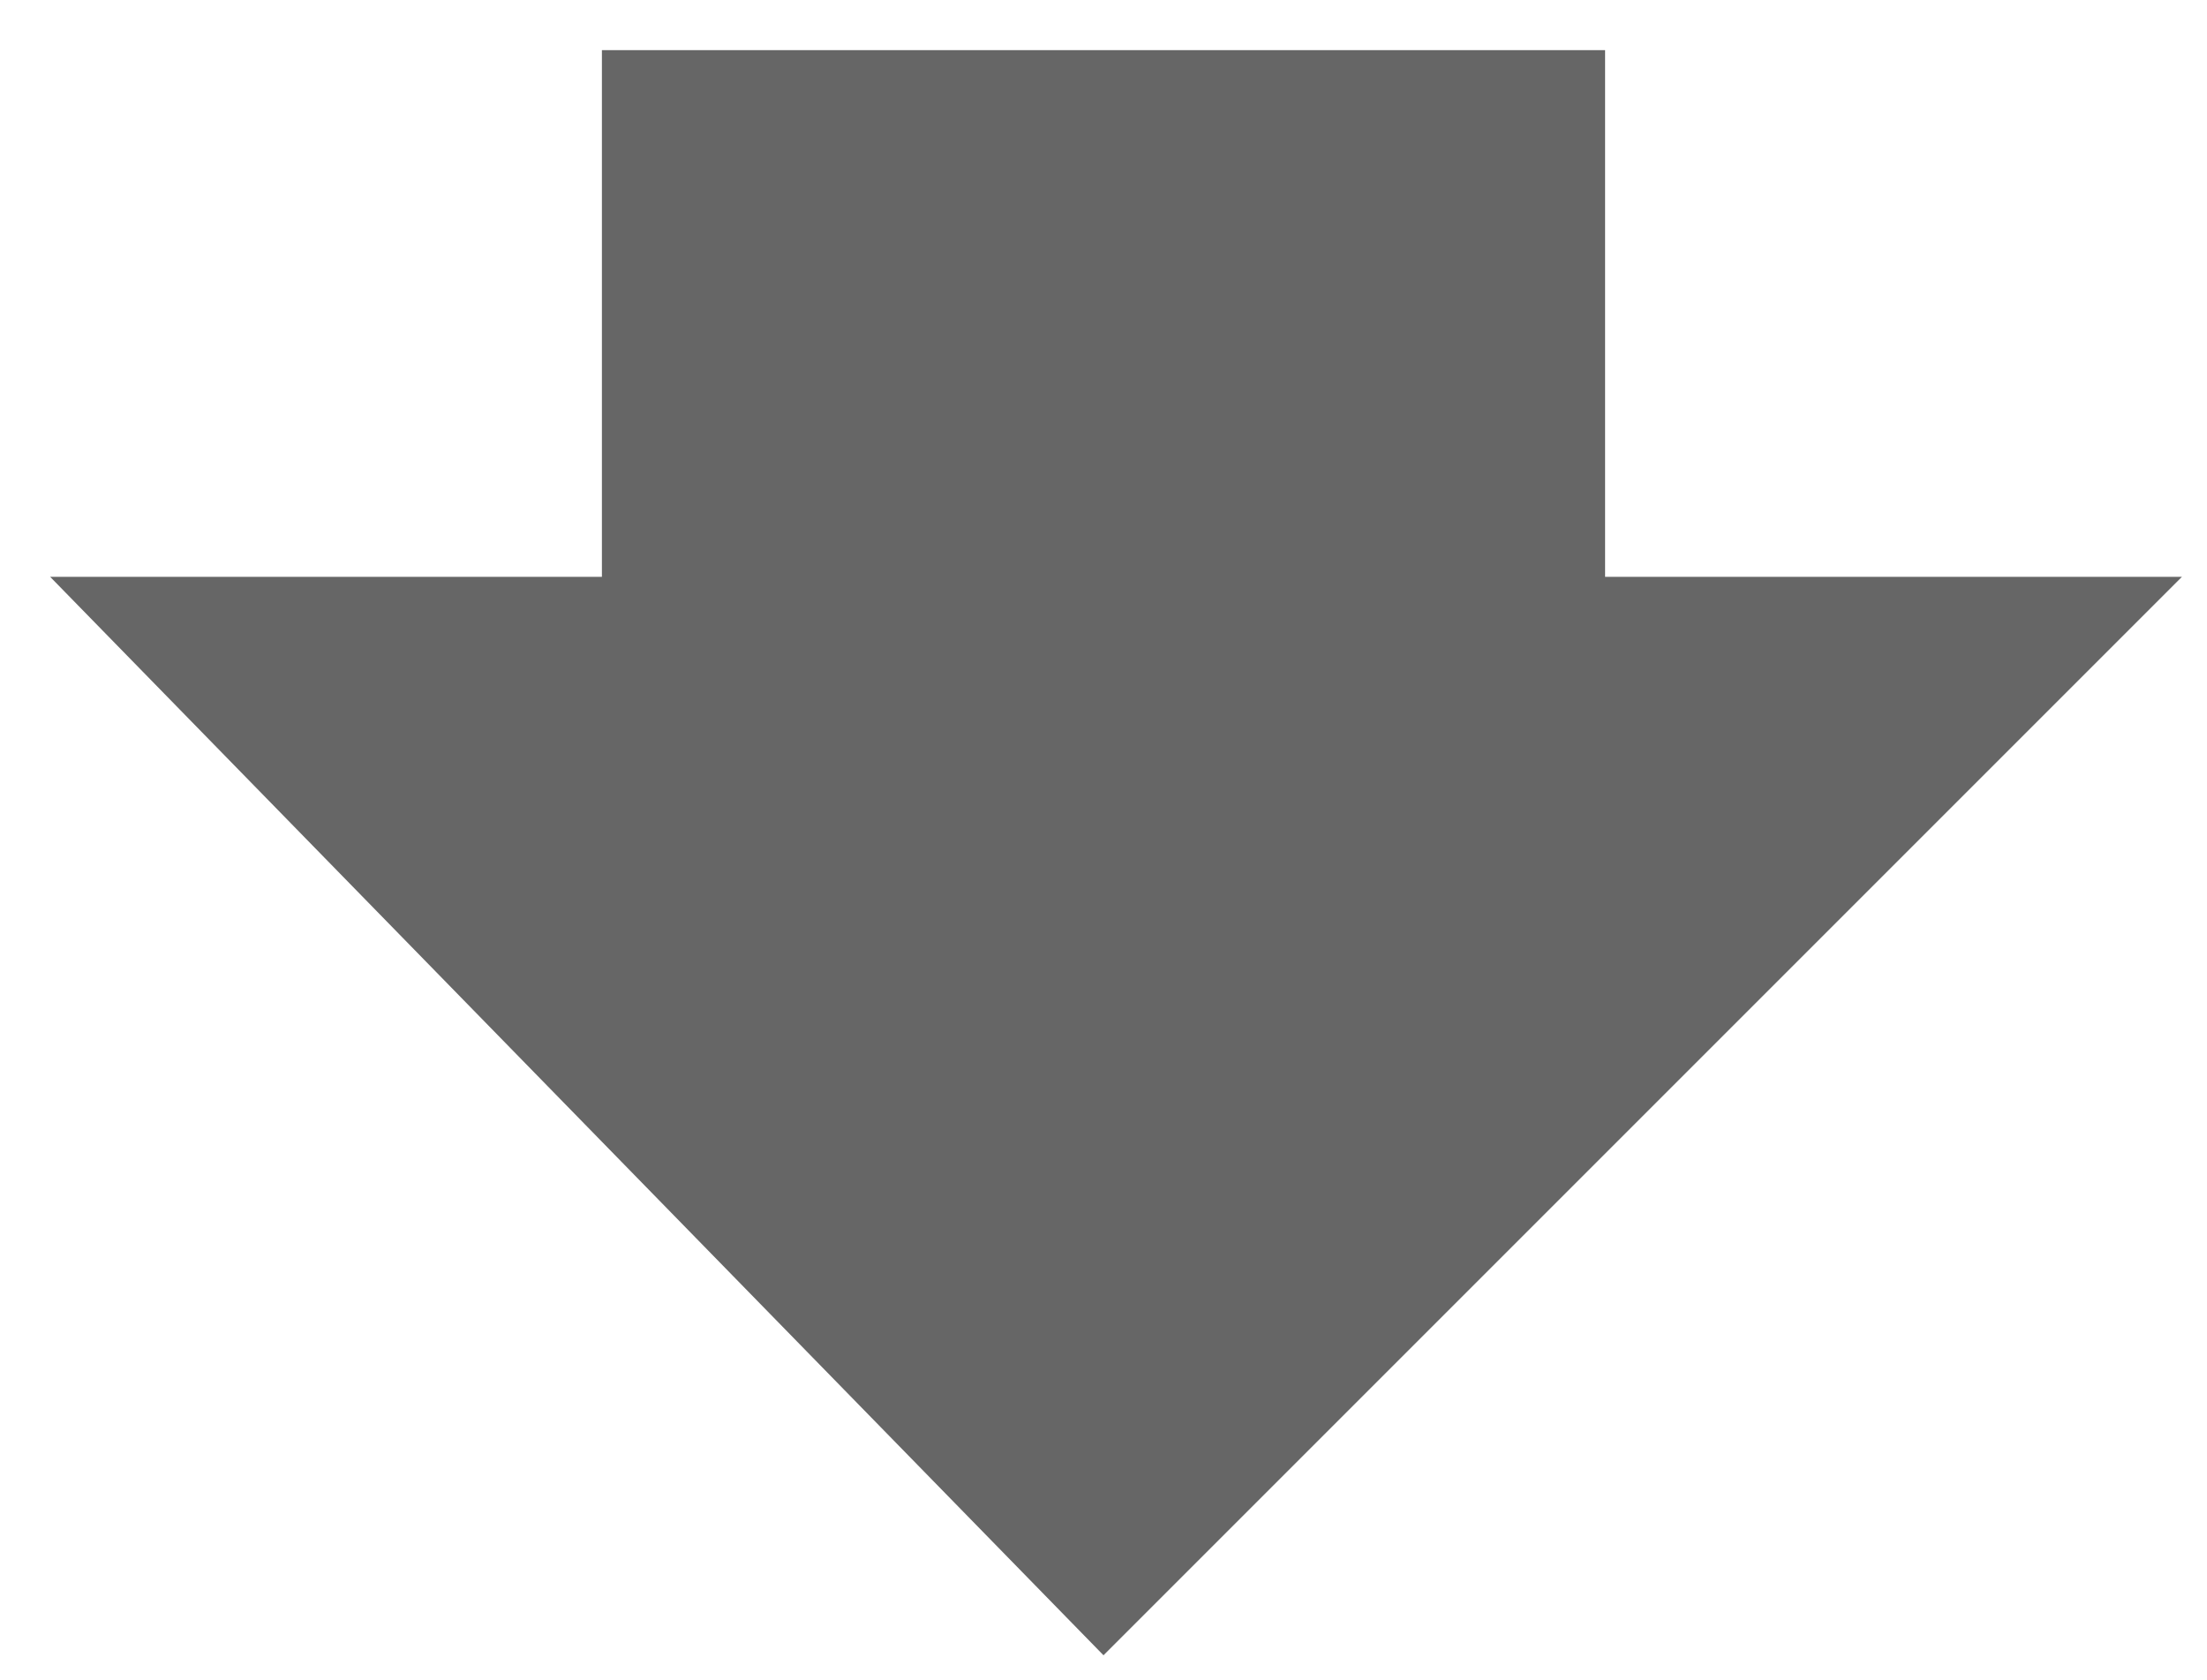<?xml version="1.0" encoding="utf-8"?>
<!-- Generator: Adobe Illustrator 20.1.0, SVG Export Plug-In . SVG Version: 6.00 Build 0)  -->
<svg version="1.1" id="Layer_1" xmlns="http://www.w3.org/2000/svg" xmlns:xlink="http://www.w3.org/1999/xlink" x="0px" y="0px"
	 viewBox="0 0 8.8 6.7" style="enable-background:new 0 0 8.8 6.7;" xml:space="preserve">
<style type="text/css">
	.st0{fill:#666666;}
</style>
<polygon class="st0" points="6.4,0.2 2.4,0.2 2.4,2.3 0.2,2.3 4.4,6.6 8.7,2.3 6.4,2.3 "/>
</svg>
